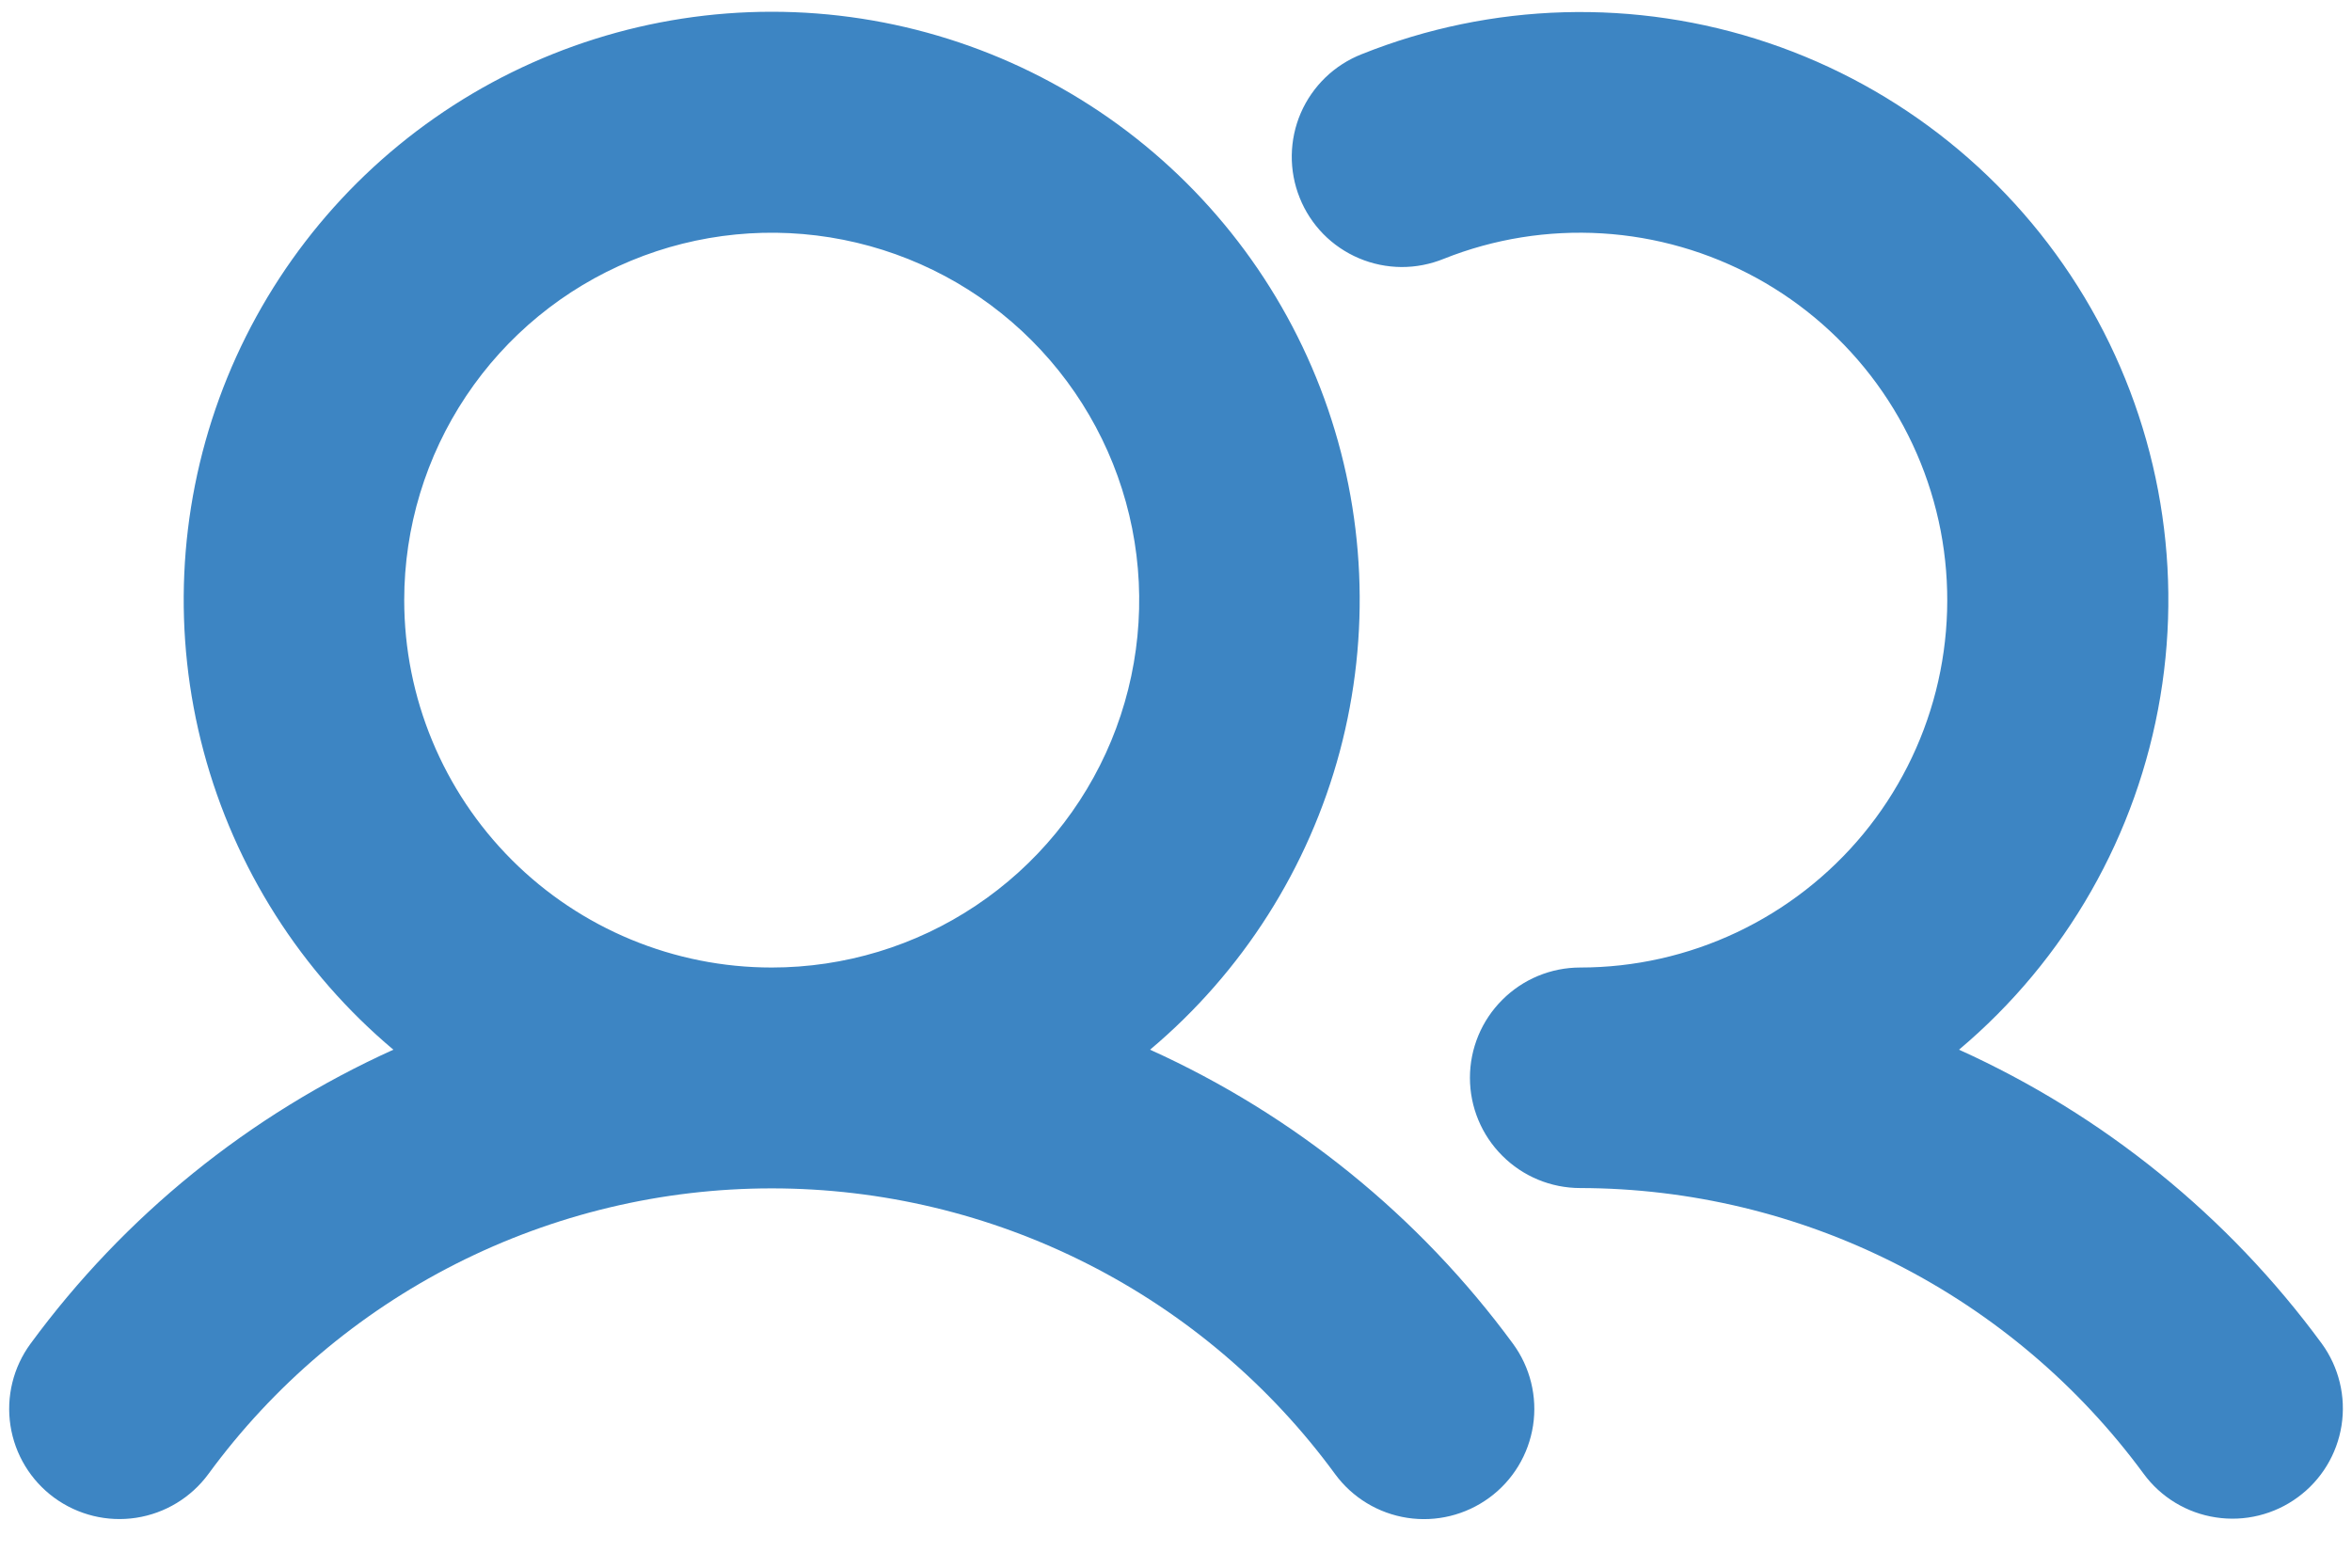 <svg width="36" height="24" viewBox="0 0 36 24" fill="none" xmlns="http://www.w3.org/2000/svg">
<path d="M17.603 16.07C19.016 14.882 20.03 13.288 20.507 11.504C20.983 9.72 20.9 7.833 20.268 6.098C19.636 4.364 18.485 2.865 16.973 1.807C15.46 0.748 13.658 0.18 11.812 0.18C9.966 0.18 8.164 0.748 6.651 1.807C5.139 2.865 3.988 4.364 3.356 6.098C2.724 7.833 2.64 9.72 3.117 11.504C3.594 13.288 4.608 14.882 6.021 16.07C3.814 17.068 1.901 18.617 0.468 20.57C0.203 20.93 0.092 21.382 0.16 21.824C0.228 22.267 0.469 22.664 0.83 22.929C1.191 23.193 1.642 23.304 2.084 23.236C2.527 23.168 2.924 22.927 3.189 22.567C4.181 21.211 5.479 20.109 6.977 19.349C8.476 18.589 10.132 18.193 11.812 18.193C13.492 18.193 15.148 18.589 16.646 19.349C18.145 20.109 19.443 21.211 20.435 22.567C20.7 22.928 21.097 23.169 21.54 23.237C21.982 23.305 22.434 23.194 22.795 22.929C23.156 22.665 23.397 22.267 23.465 21.825C23.533 21.382 23.422 20.931 23.157 20.57C21.723 18.618 19.81 17.068 17.603 16.07ZM6.187 9.187C6.187 8.075 6.517 6.987 7.135 6.062C7.753 5.137 8.631 4.416 9.659 3.991C10.687 3.565 11.818 3.454 12.909 3.671C14 3.888 15.003 4.423 15.789 5.21C16.576 5.997 17.112 6.999 17.329 8.09C17.546 9.181 17.434 10.312 17.009 11.34C16.583 12.368 15.862 13.246 14.937 13.864C14.012 14.483 12.924 14.812 11.812 14.812C10.32 14.812 8.889 14.22 7.834 13.165C6.78 12.11 6.187 10.679 6.187 9.187ZM35.17 22.922C34.991 23.054 34.788 23.148 34.573 23.201C34.358 23.254 34.134 23.264 33.915 23.23C33.696 23.197 33.486 23.121 33.296 23.006C33.106 22.891 32.941 22.74 32.81 22.561C31.815 21.208 30.517 20.108 29.019 19.348C27.521 18.588 25.866 18.191 24.187 18.188C23.739 18.188 23.31 18.01 22.994 17.693C22.677 17.377 22.499 16.948 22.499 16.5C22.499 16.052 22.677 15.623 22.994 15.307C23.31 14.99 23.739 14.812 24.187 14.812C25.015 14.812 25.833 14.628 26.582 14.274C27.331 13.92 27.992 13.406 28.52 12.767C29.047 12.128 29.426 11.381 29.631 10.578C29.835 9.776 29.86 8.938 29.704 8.124C29.547 7.311 29.213 6.542 28.725 5.873C28.237 5.204 27.608 4.651 26.881 4.253C26.154 3.856 25.349 3.623 24.522 3.573C23.696 3.523 22.868 3.655 22.099 3.962C21.892 4.046 21.672 4.089 21.449 4.088C21.226 4.086 21.006 4.041 20.801 3.954C20.596 3.867 20.41 3.741 20.254 3.582C20.098 3.422 19.975 3.234 19.893 3.027C19.81 2.821 19.769 2.6 19.772 2.377C19.775 2.154 19.822 1.934 19.91 1.73C19.999 1.525 20.127 1.341 20.287 1.186C20.448 1.031 20.637 0.91 20.844 0.829C22.83 0.034 25.035 -0.028 27.062 0.655C29.09 1.338 30.807 2.72 31.908 4.555C33.008 6.39 33.419 8.556 33.066 10.666C32.714 12.777 31.622 14.692 29.985 16.07C32.192 17.068 34.105 18.617 35.538 20.57C35.8 20.931 35.909 21.381 35.84 21.822C35.771 22.263 35.53 22.659 35.17 22.922Z" fill="#3D85C3"/>
</svg>
